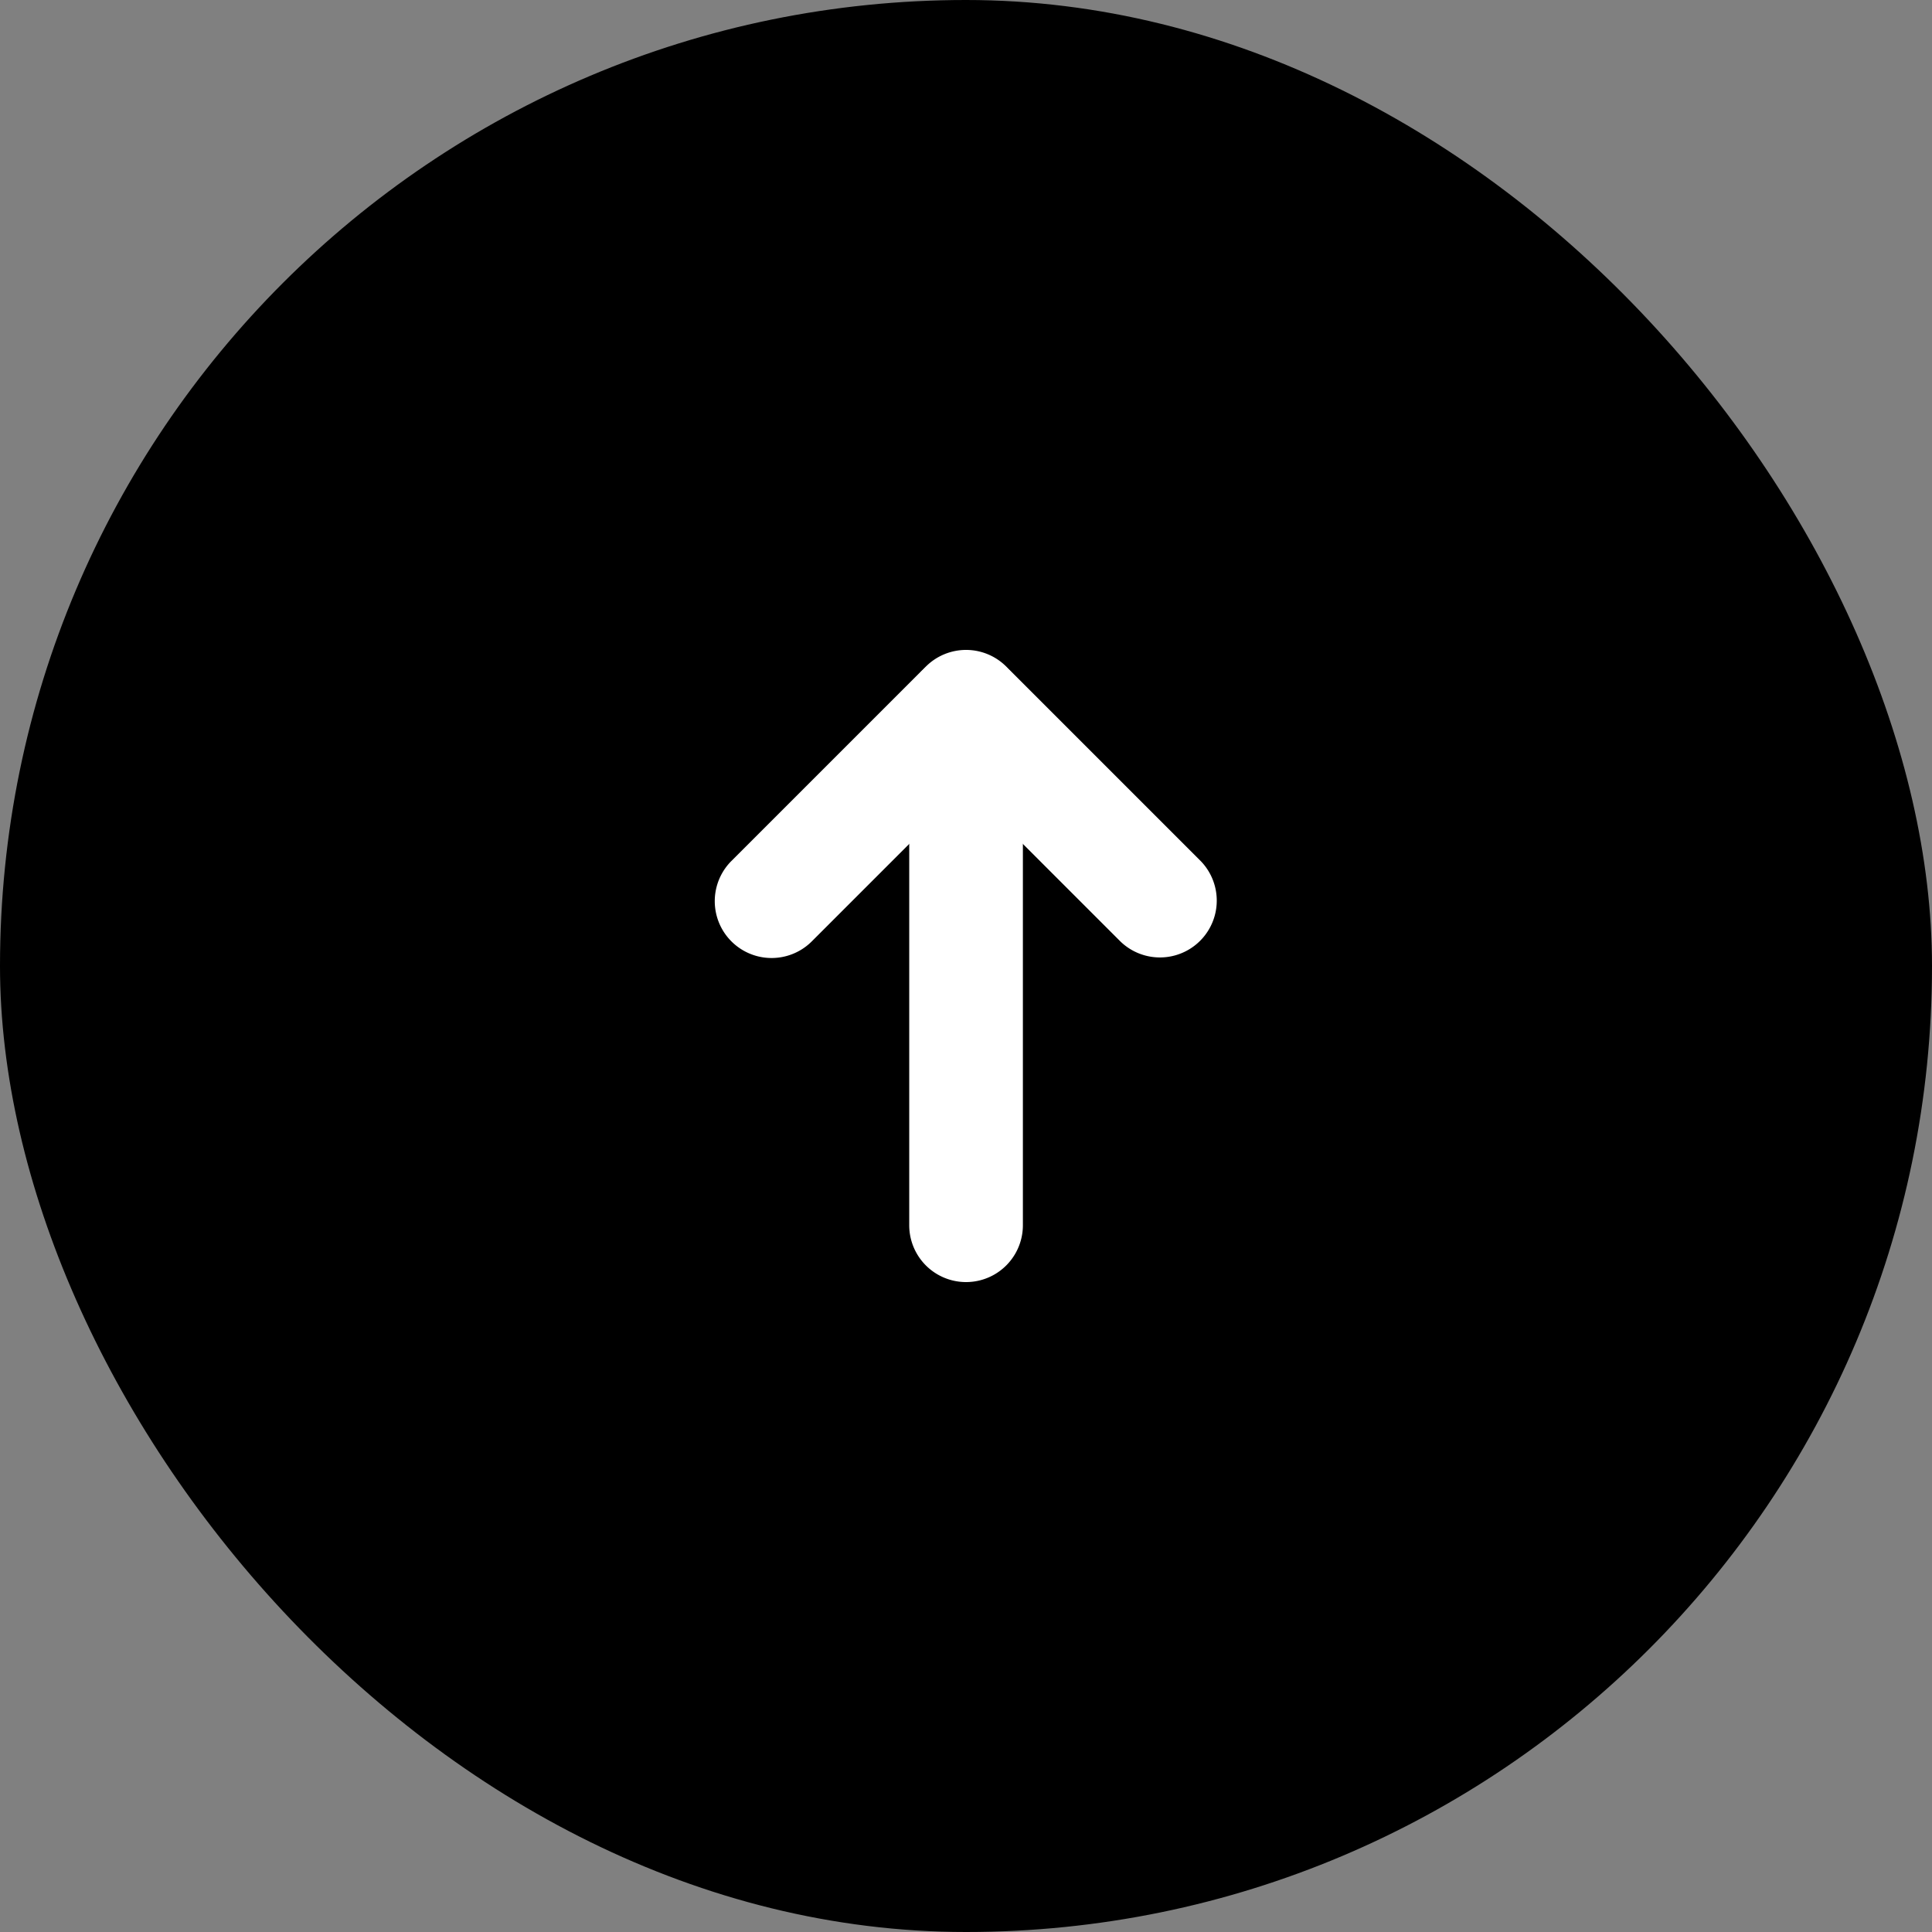 <svg xmlns="http://www.w3.org/2000/svg" width="32.842" height="32.842" viewBox="0 0 32.842 32.842">
  <rect x="0" y="0" width="32.842" height="32.842" fill="#808080" stroke="none"/>
  <g id="Group_5508" data-name="Group 5508" transform="translate(-1620 -5298)">
    <rect id="Rectangle_40" data-name="Rectangle 40" width="32.842" height="32.842" rx="16.421" transform="translate(1620 5298)"/>
    <g id="arrow-down-svgrepo-com_4_" data-name="arrow-down-svgrepo-com (4)" transform="translate(1640.693 5319.794) rotate(180)">
      <path id="Path_34" data-name="Path 34" d="M.966,10.746A.966.966,0,0,1,0,9.78V.966a.966.966,0,0,1,1.932,0V9.78A.966.966,0,0,1,.966,10.746Z" transform="translate(3.305)" fill="#fff"/>
      <path id="Path_35" data-name="Path 35" d="M4.271,5.181a1.094,1.094,0,0,1-.779-.323L.283,1.649A.966.966,0,0,1,1.649.283L4.271,2.905,6.893.283A.966.966,0,1,1,8.26,1.649L5.05,4.859A1.094,1.094,0,0,1,4.271,5.181Z" transform="translate(0 5.509)" fill="#fff"/>
    </g>
  </g>
</svg>
